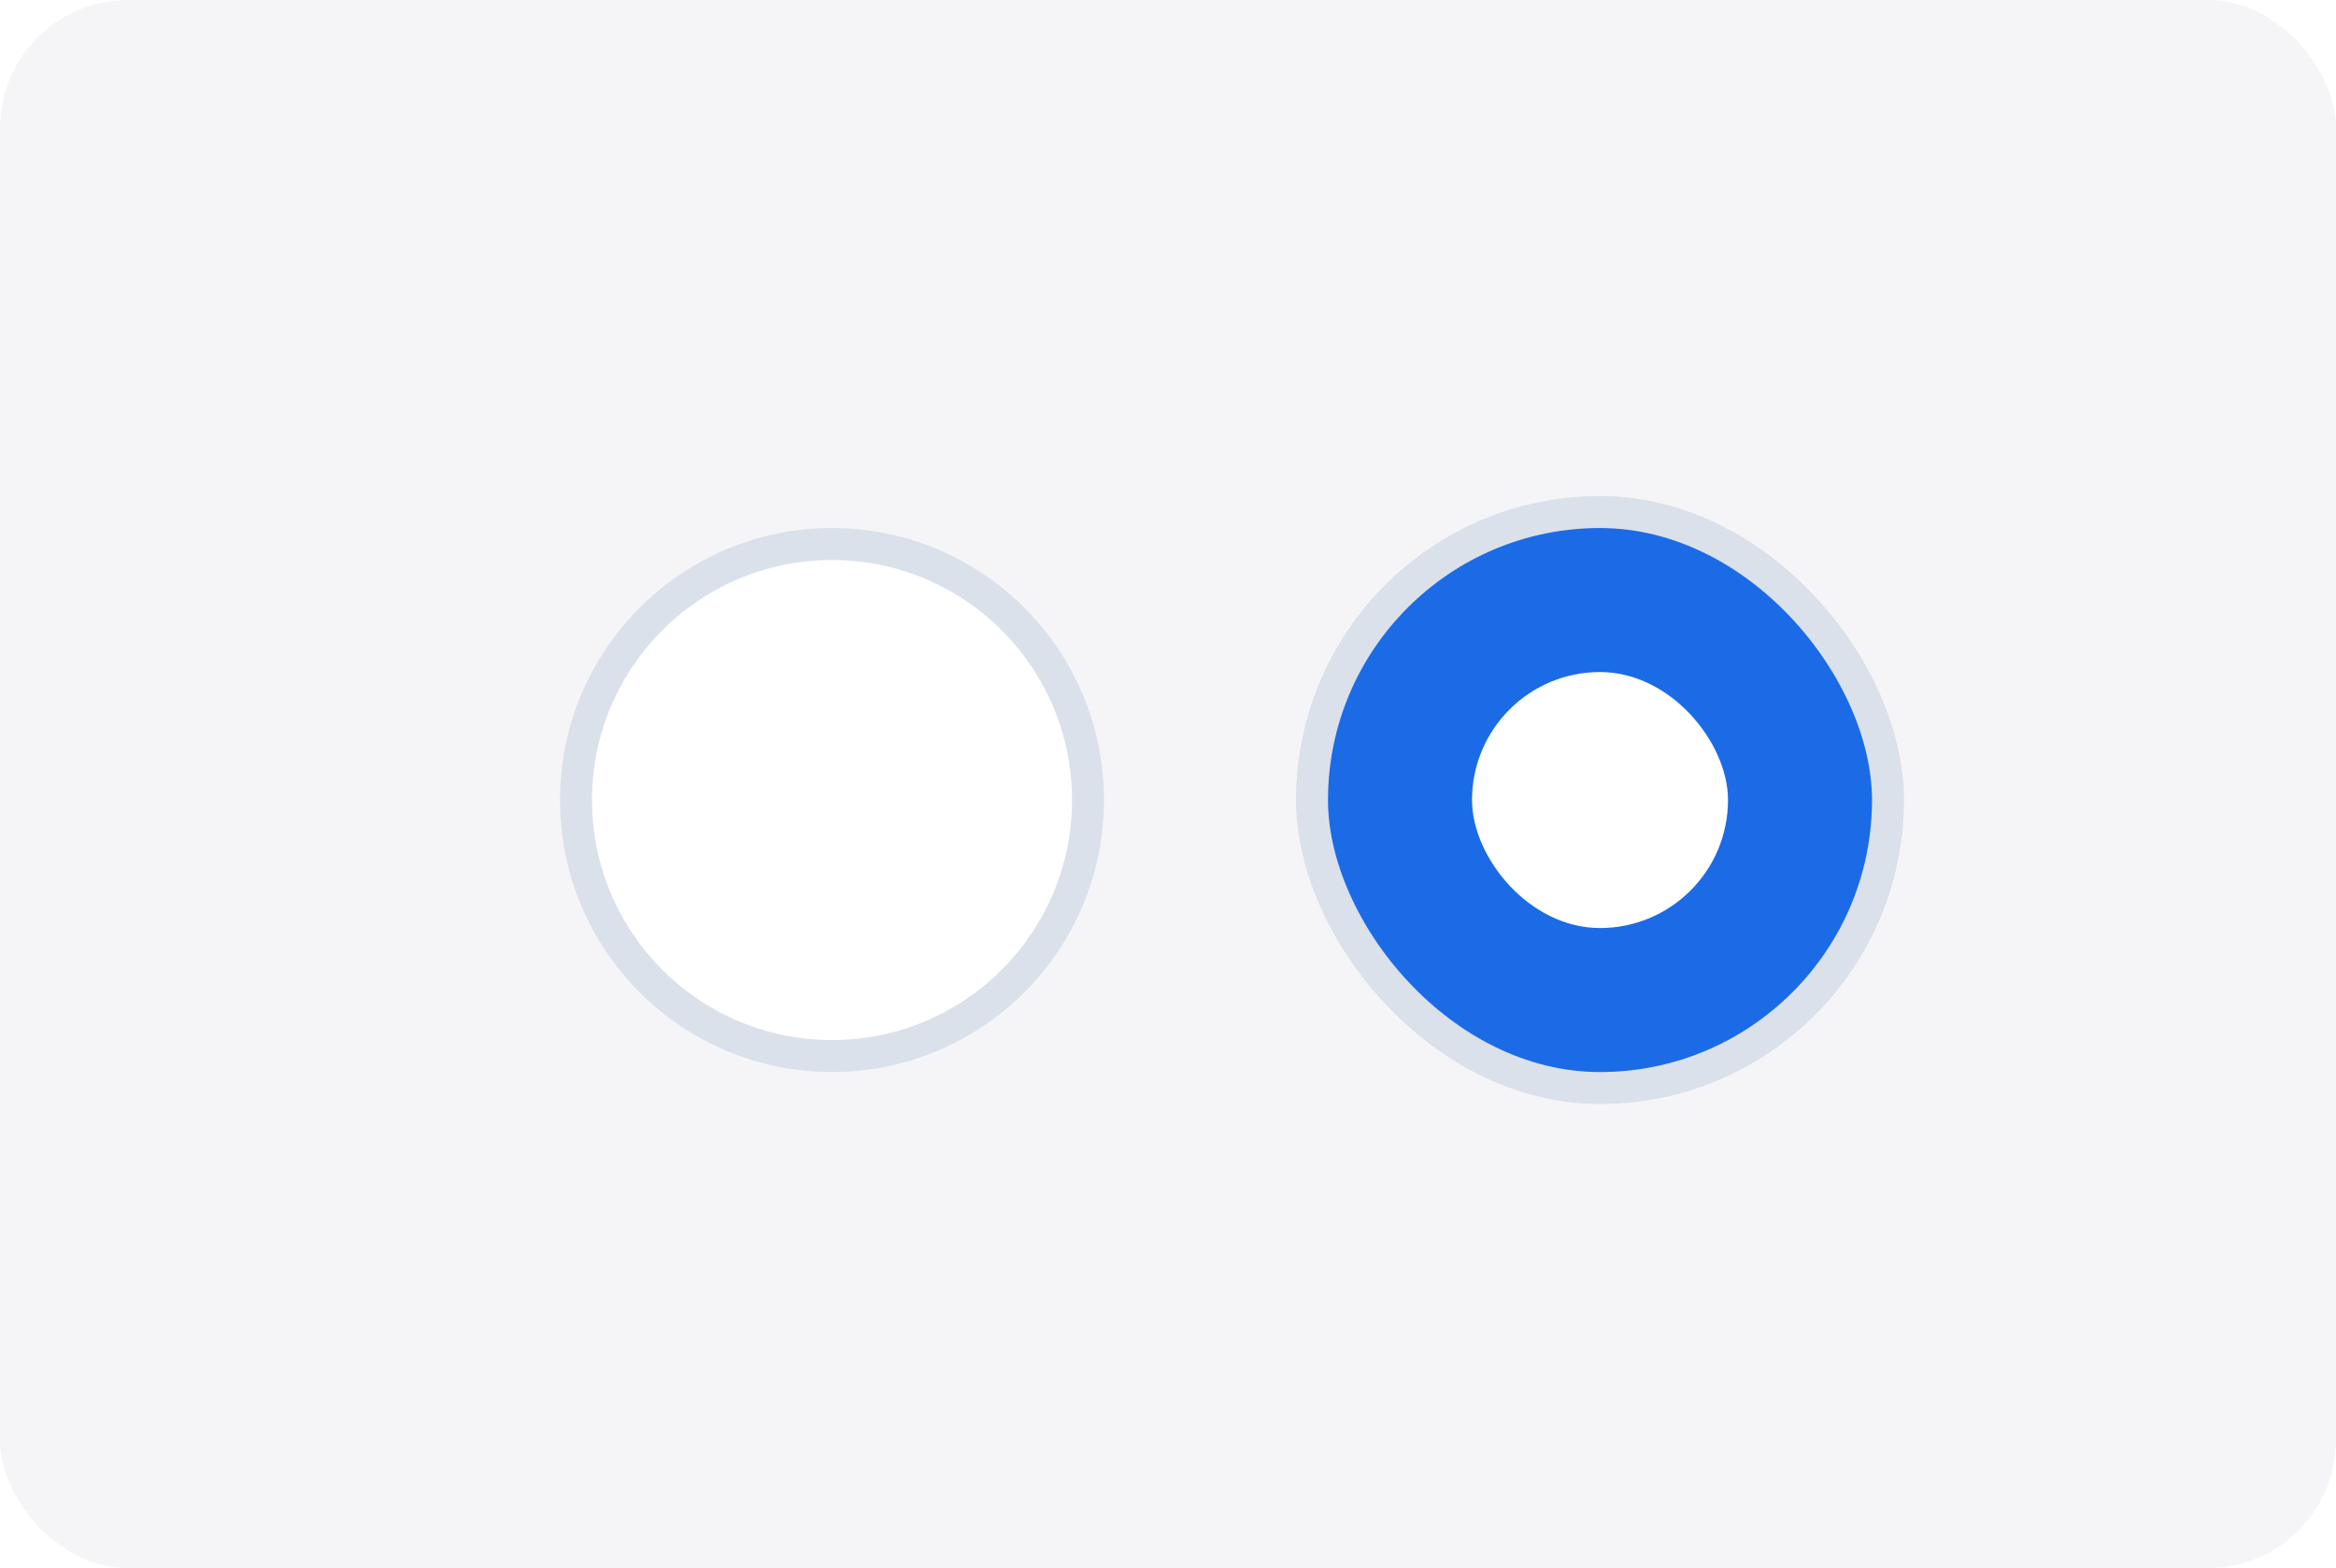 <svg width="73" height="49" viewBox="0 0 73 49" fill="none" xmlns="http://www.w3.org/2000/svg">
<g clip-path="url(#clip0_3669_28558)">
<rect width="73" height="49" rx="4" fill="#F5F5F7"/>
<rect x="41" y="16" width="18" height="18" rx="9" fill="#1B6BE7" stroke="#DAE1EB"/>
<g filter="url(#filter0_d_3669_28558)">
<rect x="46" y="21" width="8" height="8" rx="4" fill="white"/>
</g>
<path d="M18 25C18 20.582 21.582 17 26 17C30.418 17 34 20.582 34 25C34 29.418 30.418 33 26 33C21.582 33 18 29.418 18 25Z" fill="white" stroke="#DAE1EB"/>
</g>
<defs>
<filter id="filter0_d_3669_28558" x="41" y="16" width="18" height="18" filterUnits="userSpaceOnUse" color-interpolation-filters="sRGB">
<feFlood flood-opacity="0" result="BackgroundImageFix"/>
<feColorMatrix in="SourceAlpha" type="matrix" values="0 0 0 0 0 0 0 0 0 0 0 0 0 0 0 0 0 0 127 0" result="hardAlpha"/>
<feOffset/>
<feGaussianBlur stdDeviation="2.5"/>
<feColorMatrix type="matrix" values="0 0 0 0 0 0 0 0 0 0 0 0 0 0 0 0 0 0 0.1 0"/>
<feBlend mode="normal" in2="BackgroundImageFix" result="effect1_dropShadow_3669_28558"/>
<feBlend mode="normal" in="SourceGraphic" in2="effect1_dropShadow_3669_28558" result="shape"/>
</filter>
<clipPath id="clip0_3669_28558">
<rect width="73" height="49" rx="4" fill="white"/>
</clipPath>
</defs>
</svg>
